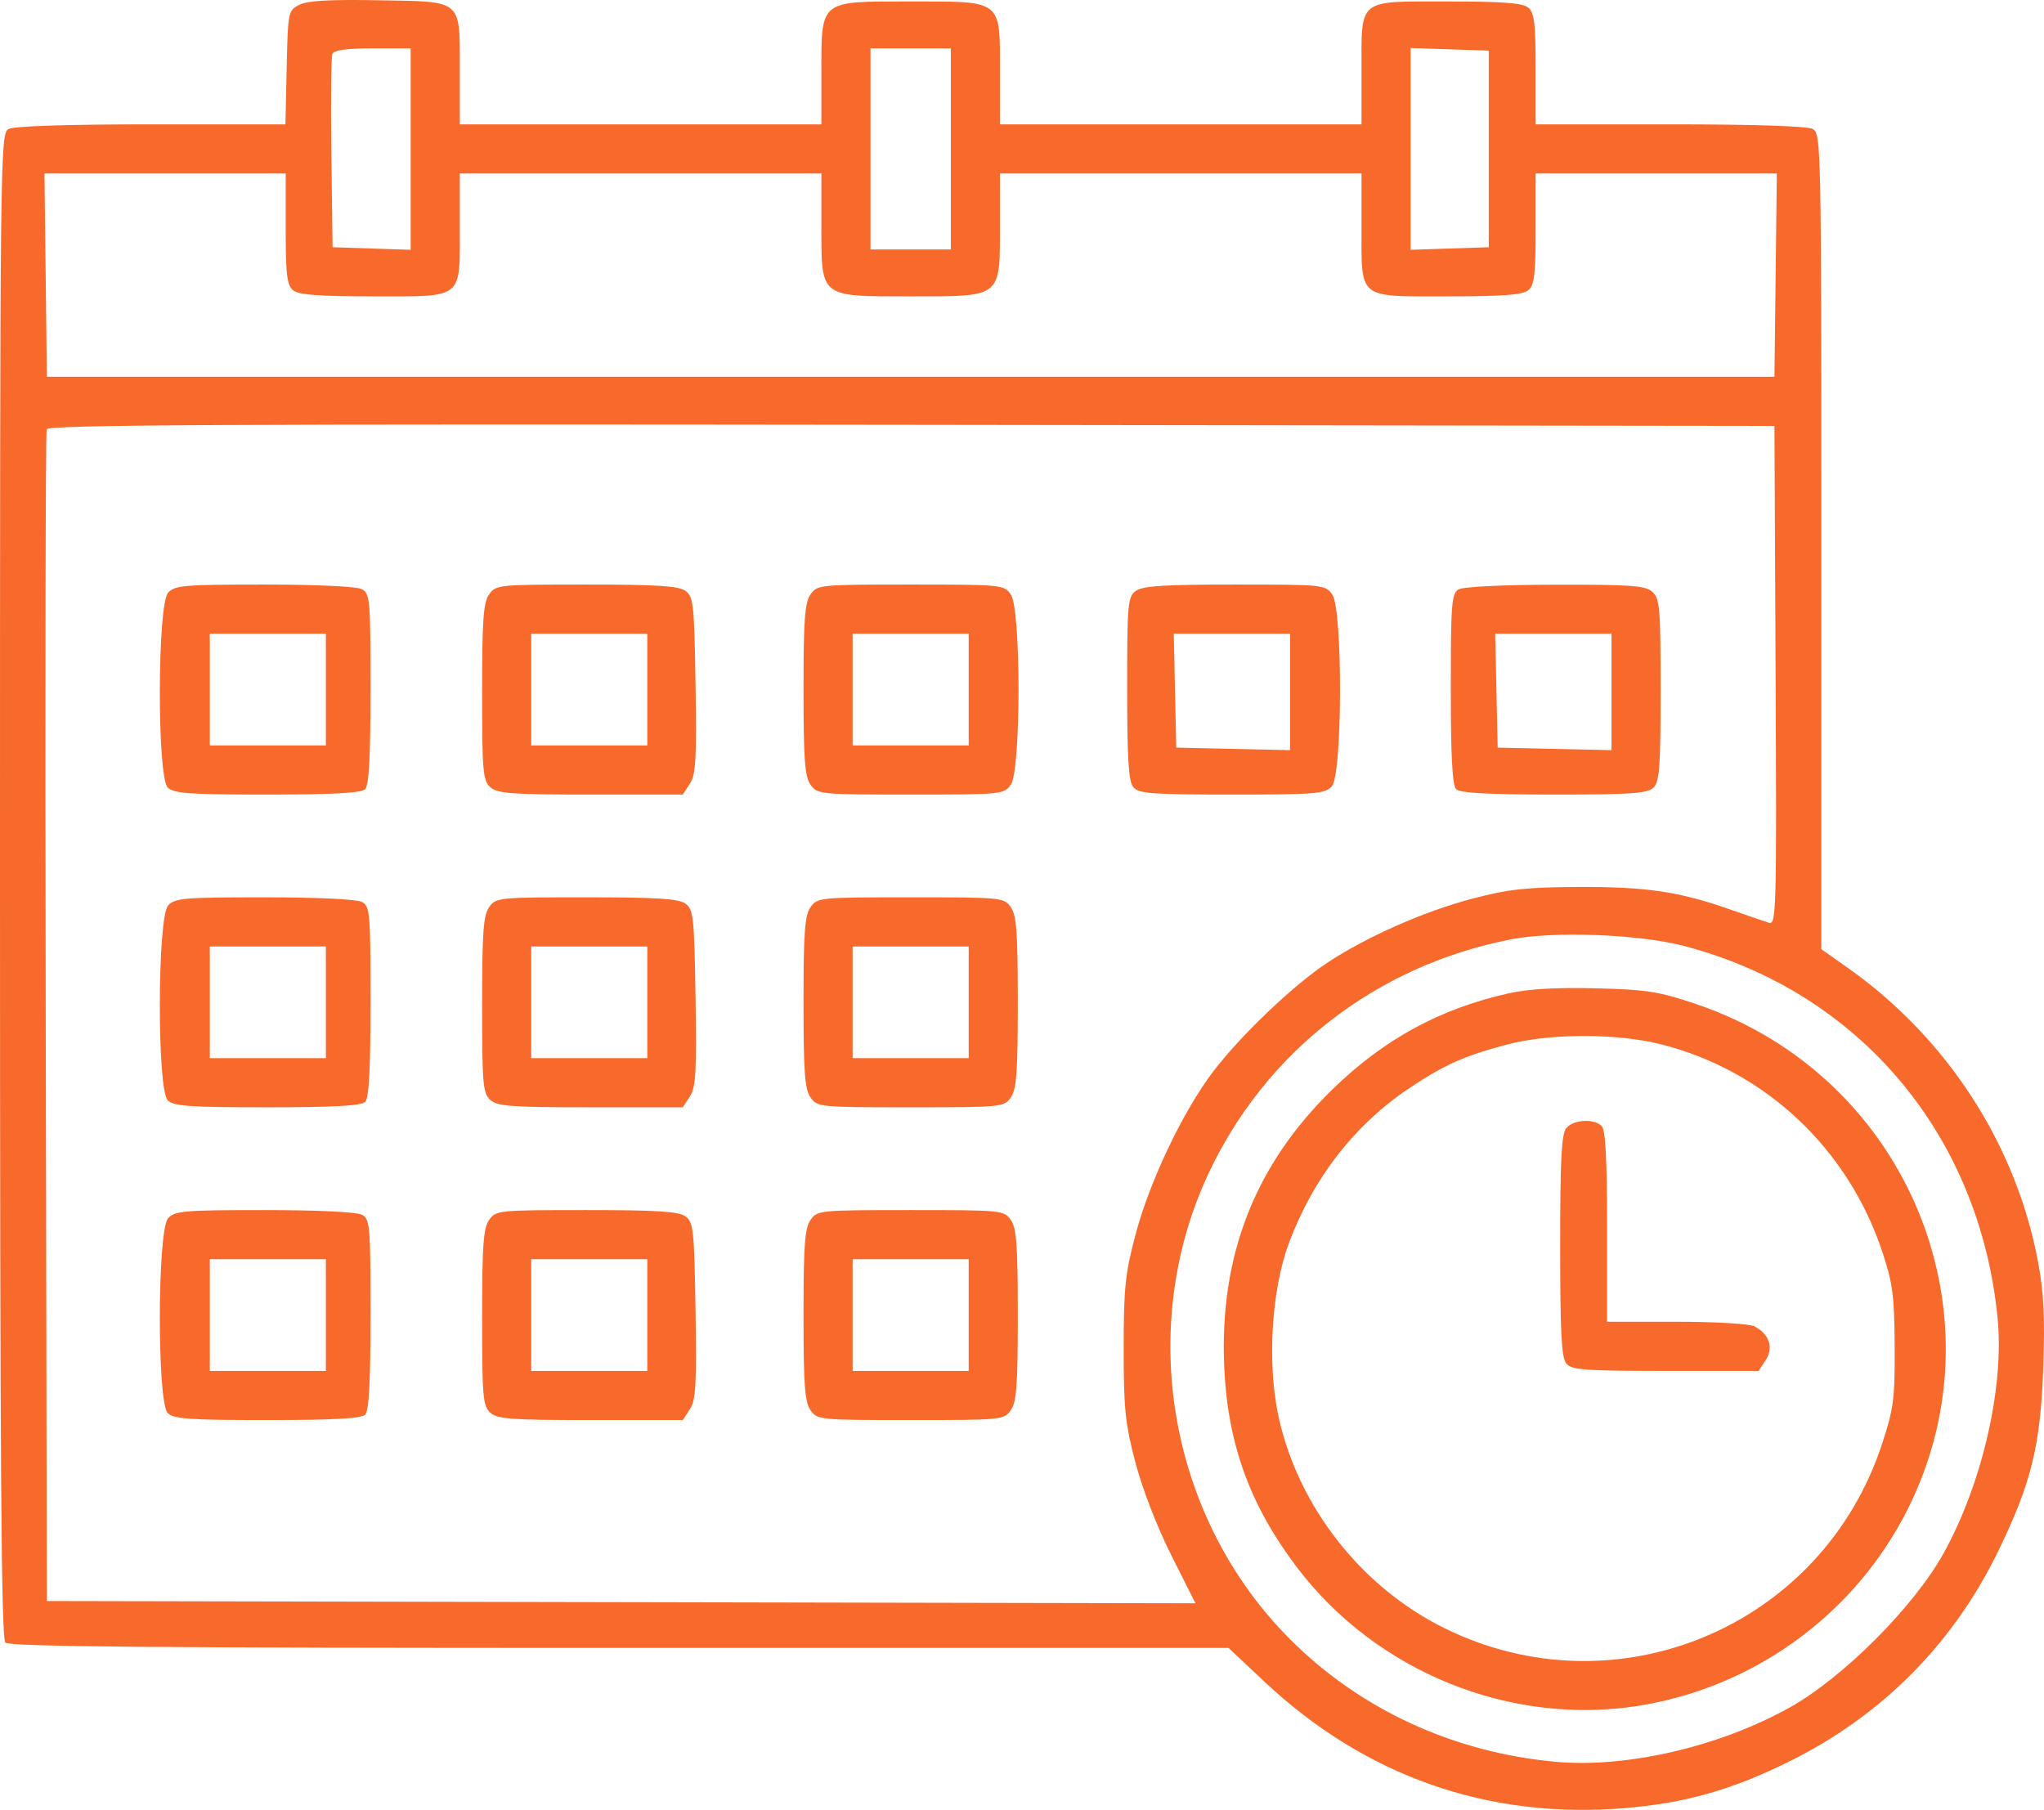 <?xml version="1.0" encoding="UTF-8"?> <svg xmlns="http://www.w3.org/2000/svg" width="498" height="441" viewBox="0 0 498 441" fill="none"> <path fill-rule="evenodd" clip-rule="evenodd" d="M72.87 1.182C70.213 2.566 70.144 2.916 69.847 16.449L69.542 30.299H36.874C16.436 30.299 3.419 30.722 2.103 31.426C0.037 32.533 0 35.743 0 215.74C0 356.767 0.3 399.227 1.305 400.233C2.308 401.237 37.03 401.54 150.972 401.54H299.334L307.914 409.619C332.524 432.794 362.49 443.334 395.891 440.568C410.461 439.362 421.76 436.177 435.589 429.381C458.272 418.233 475.718 400.759 486.754 378.133C494.937 361.354 497.165 352.266 497.829 332.953C498.243 320.872 497.94 314.872 496.535 307.385C491.176 278.841 474.371 252.894 450.182 235.82L443.746 231.276V131.915C443.746 34.793 443.698 32.528 441.643 31.426C440.326 30.721 427.299 30.299 406.839 30.299H374.139V16.823C374.139 5.618 373.837 3.097 372.34 1.854C370.977 0.722 366.22 0.36 352.676 0.36C330.575 0.36 331.722 -0.575 331.722 17.443V30.299H287.674H243.625V17.404C243.625 -0.244 244.404 0.36 221.663 0.36C199.516 0.36 200.121 -0.132 200.121 17.9V30.299H156.073H112.024V17.443C112.024 -0.41 112.981 0.432 92.266 0.064C80.202 -0.15 74.838 0.159 72.87 1.182ZM80.971 13.181C80.677 13.945 80.57 24.845 80.732 37.404L81.027 60.238L90.544 60.553L100.06 60.867V36.329V11.792H90.782C84.262 11.792 81.345 12.204 80.971 13.181ZM212.085 36.287V60.782H221.873H231.662V36.287V11.792H221.873H212.085V36.287ZM343.686 36.287V60.867L353.202 60.553L362.719 60.238V36.287V12.336L353.202 12.021L343.686 11.707V36.287ZM11.127 67.042L11.42 91.81H221.873H432.326L432.619 67.042L432.911 42.275H403.525H374.139V55.75C374.139 66.956 373.837 69.477 372.34 70.72C370.977 71.852 366.22 72.213 352.676 72.213C330.575 72.213 331.722 73.149 331.722 55.131V42.275H287.674H243.625V54.674C243.625 72.727 244.262 72.213 221.873 72.213C199.485 72.213 200.121 72.727 200.121 54.674V42.275H156.073H112.024V55.131C112.024 73.149 113.172 72.213 91.07 72.213C77.526 72.213 72.769 71.852 71.406 70.72C69.91 69.477 69.607 66.956 69.607 55.75V42.275H40.221H10.835L11.127 67.042ZM11.379 104.598C11.094 105.349 10.986 169.895 11.14 248.036L11.42 390.109L151.339 390.385L291.258 390.662L285.373 378.954C281.894 372.032 278.32 362.796 276.631 356.359C274.137 346.857 273.774 343.327 273.774 328.598C273.774 313.828 274.132 310.369 276.645 300.862C280.09 287.831 288.198 270.8 295.574 261.1C302.283 252.277 315.044 240.106 323.358 234.599C332.915 228.269 346.926 222.075 358.688 218.979C367.472 216.667 371.802 216.187 384.471 216.122C400.915 216.036 409.082 217.231 421.259 221.506C425.552 223.012 429.924 224.512 430.975 224.839C432.787 225.401 432.873 222.22 432.607 164.609L432.326 103.785L222.112 103.51C54.512 103.291 11.793 103.512 11.379 104.598ZM40.954 144.425C38.325 147.331 38.245 189.271 40.863 191.891C42.307 193.336 46.072 193.602 65.117 193.602C81.201 193.602 88.036 193.227 88.967 192.295C89.9 191.361 90.272 184.392 90.272 167.838C90.272 146.064 90.147 144.621 88.168 143.56C86.92 142.892 77.256 142.433 64.41 142.433C44.812 142.433 42.583 142.623 40.954 144.425ZM119.156 144.854C117.762 146.844 117.462 151.062 117.462 168.636C117.462 187.948 117.653 190.171 119.451 191.8C121.167 193.354 124.527 193.602 143.898 193.602H166.355L168.077 190.971C169.532 188.748 169.746 185.023 169.461 166.93C169.15 147.21 168.957 145.398 167.013 143.977C165.355 142.766 160.167 142.433 142.875 142.433C121.346 142.433 120.81 142.488 119.156 144.854ZM197.464 144.854C196.075 146.837 195.77 151.004 195.77 168.017C195.77 185.031 196.075 189.198 197.464 191.181C199.121 193.551 199.631 193.602 221.873 193.602C244.115 193.602 244.625 193.551 246.282 191.181C248.778 187.616 248.778 148.419 246.282 144.854C244.625 142.484 244.115 142.433 221.873 142.433C199.631 142.433 199.121 142.484 197.464 144.854ZM276.733 143.978C274.763 145.421 274.622 147.005 274.622 167.763C274.622 185.011 274.957 190.405 276.115 191.801C277.415 193.37 280.507 193.602 300.145 193.602C320.599 193.602 322.85 193.418 324.484 191.61C327.088 188.731 327.18 148.553 324.591 144.854C322.936 142.488 322.4 142.433 300.871 142.433C283.565 142.433 278.392 142.764 276.733 143.978ZM355.378 143.609C353.659 144.611 353.474 146.969 353.474 167.854C353.474 184.396 353.846 191.361 354.779 192.295C355.71 193.227 362.545 193.602 378.63 193.602C397.674 193.602 401.439 193.336 402.884 191.891C404.325 190.448 404.592 186.722 404.592 168.109C404.592 148.109 404.405 145.868 402.603 144.235C400.89 142.683 397.613 142.438 378.947 142.466C366.264 142.486 356.491 142.959 355.378 143.609ZM51.118 168.017V181.626H65.257H79.396V168.017V154.409H65.257H51.118V168.017ZM129.426 168.017V181.626H143.565H157.704V168.017V154.409H143.565H129.426V168.017ZM207.734 168.017V181.626H221.873H236.012V168.017V154.409H221.873H207.734V168.017ZM286.282 168.29L286.586 182.17L300.453 182.475L314.32 182.78V168.594V154.409H300.149H285.977L286.282 168.29ZM364.59 168.29L364.894 182.17L378.761 182.475L392.628 182.78V168.594V154.409H378.457H364.285L364.59 168.29ZM40.954 220.632C38.325 223.539 38.245 265.478 40.863 268.099C42.307 269.544 46.072 269.809 65.117 269.809C81.201 269.809 88.036 269.435 88.967 268.503C89.9 267.569 90.272 260.6 90.272 244.046C90.272 222.272 90.147 220.828 88.168 219.768C86.92 219.1 77.256 218.641 64.41 218.641C44.812 218.641 42.583 218.831 40.954 220.632ZM119.156 221.061C117.762 223.051 117.462 227.27 117.462 244.844C117.462 264.156 117.653 266.379 119.451 268.007C121.167 269.562 124.527 269.809 143.898 269.809H166.355L168.077 267.179C169.532 264.956 169.746 261.23 169.461 243.138C169.15 223.417 168.957 221.606 167.013 220.185C165.355 218.973 160.167 218.641 142.875 218.641C121.346 218.641 120.81 218.696 119.156 221.061ZM197.464 221.061C196.075 223.045 195.77 227.211 195.77 244.225C195.77 261.239 196.075 265.406 197.464 267.389C199.121 269.759 199.631 269.809 221.873 269.809C244.115 269.809 244.625 269.759 246.282 267.389C247.671 265.406 247.976 261.239 247.976 244.225C247.976 227.211 247.671 223.045 246.282 221.061C244.625 218.691 244.115 218.641 221.873 218.641C199.631 218.641 199.121 218.691 197.464 221.061ZM368.157 228.88C335.194 235.295 308.066 256.417 294.195 286.469C276.819 324.114 285.006 370.075 314.315 399.429C331.394 416.533 354.152 427.03 379.033 429.282C396.367 430.849 419.022 425.579 436.133 416C449.046 408.769 466.195 391.603 473.419 378.677C482.891 361.726 488.353 338.076 486.696 321.19C482.308 276.47 453.011 241.695 410.284 230.49C399.389 227.633 378.642 226.84 368.157 228.88ZM51.118 244.225V257.834H65.257H79.396V244.225V230.617H65.257H51.118V244.225ZM129.426 244.225V257.834H143.565H157.704V244.225V230.617H143.565H129.426V244.225ZM207.734 244.225V257.834H221.873H236.012V244.225V230.617H221.873H207.734V244.225ZM367.613 242.029C350.921 245.752 337.302 253.148 324.795 265.283C305.798 283.716 297.109 305.852 298.261 332.89C299.063 351.74 304.507 366.776 316.021 381.944C335.317 407.362 367.921 420.581 399.154 415.648C426.563 411.319 450.543 394.331 463.632 369.968C489.426 321.961 465.463 262.317 413.293 244.669C404.166 241.582 401.312 241.132 388.822 240.813C379.233 240.568 372.408 240.96 367.613 242.029ZM367.07 254.538C356.783 257.277 352.042 259.387 343.626 264.967C330.184 273.88 319.96 286.983 314.029 302.896C309.733 314.425 308.681 332.49 311.553 345.416C316.403 367.236 331.711 386.715 351.843 396.683C393.817 417.466 443.947 396.399 458.536 351.847C461.389 343.131 461.684 340.849 461.616 328.054C461.55 315.797 461.155 312.734 458.664 305.191C450.32 279.929 430.217 260.989 404.858 254.497C394.051 251.73 377.545 251.748 367.07 254.538ZM381.613 274.876C380.437 276.295 380.121 282.374 380.121 303.558C380.121 324.743 380.437 330.822 381.613 332.241C382.915 333.811 386.017 334.041 405.787 334.041H428.47L430.203 331.393C432.175 328.38 431.092 325.115 427.479 323.18C426.317 322.557 417.93 322.066 408.471 322.066H391.541V298.877C391.541 282.293 391.169 275.316 390.236 274.382C388.348 272.492 383.352 272.778 381.613 274.876ZM40.954 296.84C38.325 299.747 38.245 341.686 40.863 344.307C42.307 345.751 46.072 346.017 65.117 346.017C81.201 346.017 88.036 345.642 88.967 344.711C89.9 343.776 90.272 336.808 90.272 320.253C90.272 298.48 90.147 297.036 88.168 295.976C86.92 295.307 77.256 294.849 64.41 294.849C44.812 294.849 42.583 295.038 40.954 296.84ZM119.156 297.269C117.762 299.259 117.462 303.478 117.462 321.051C117.462 340.363 117.653 342.587 119.451 344.215C121.167 345.77 124.527 346.017 143.898 346.017H166.355L168.077 343.387C169.532 341.164 169.746 337.438 169.461 319.345C169.15 299.625 168.957 297.813 167.013 296.393C165.355 295.181 160.167 294.849 142.875 294.849C121.346 294.849 120.81 294.903 119.156 297.269ZM197.464 297.269C196.075 299.253 195.77 303.419 195.77 320.433C195.77 337.447 196.075 341.613 197.464 343.597C199.121 345.967 199.631 346.017 221.873 346.017C244.115 346.017 244.625 345.967 246.282 343.597C247.671 341.613 247.976 337.447 247.976 320.433C247.976 303.419 247.671 299.253 246.282 297.269C244.625 294.899 244.115 294.849 221.873 294.849C199.631 294.849 199.121 294.899 197.464 297.269ZM51.118 320.433V334.041H65.257H79.396V320.433V306.824H65.257H51.118V320.433ZM129.426 320.433V334.041H143.565H157.704V320.433V306.824H143.565H129.426V320.433ZM207.734 320.433V334.041H221.873H236.012V320.433V306.824H221.873H207.734V320.433Z" fill="#F86A2C"></path> </svg> 
